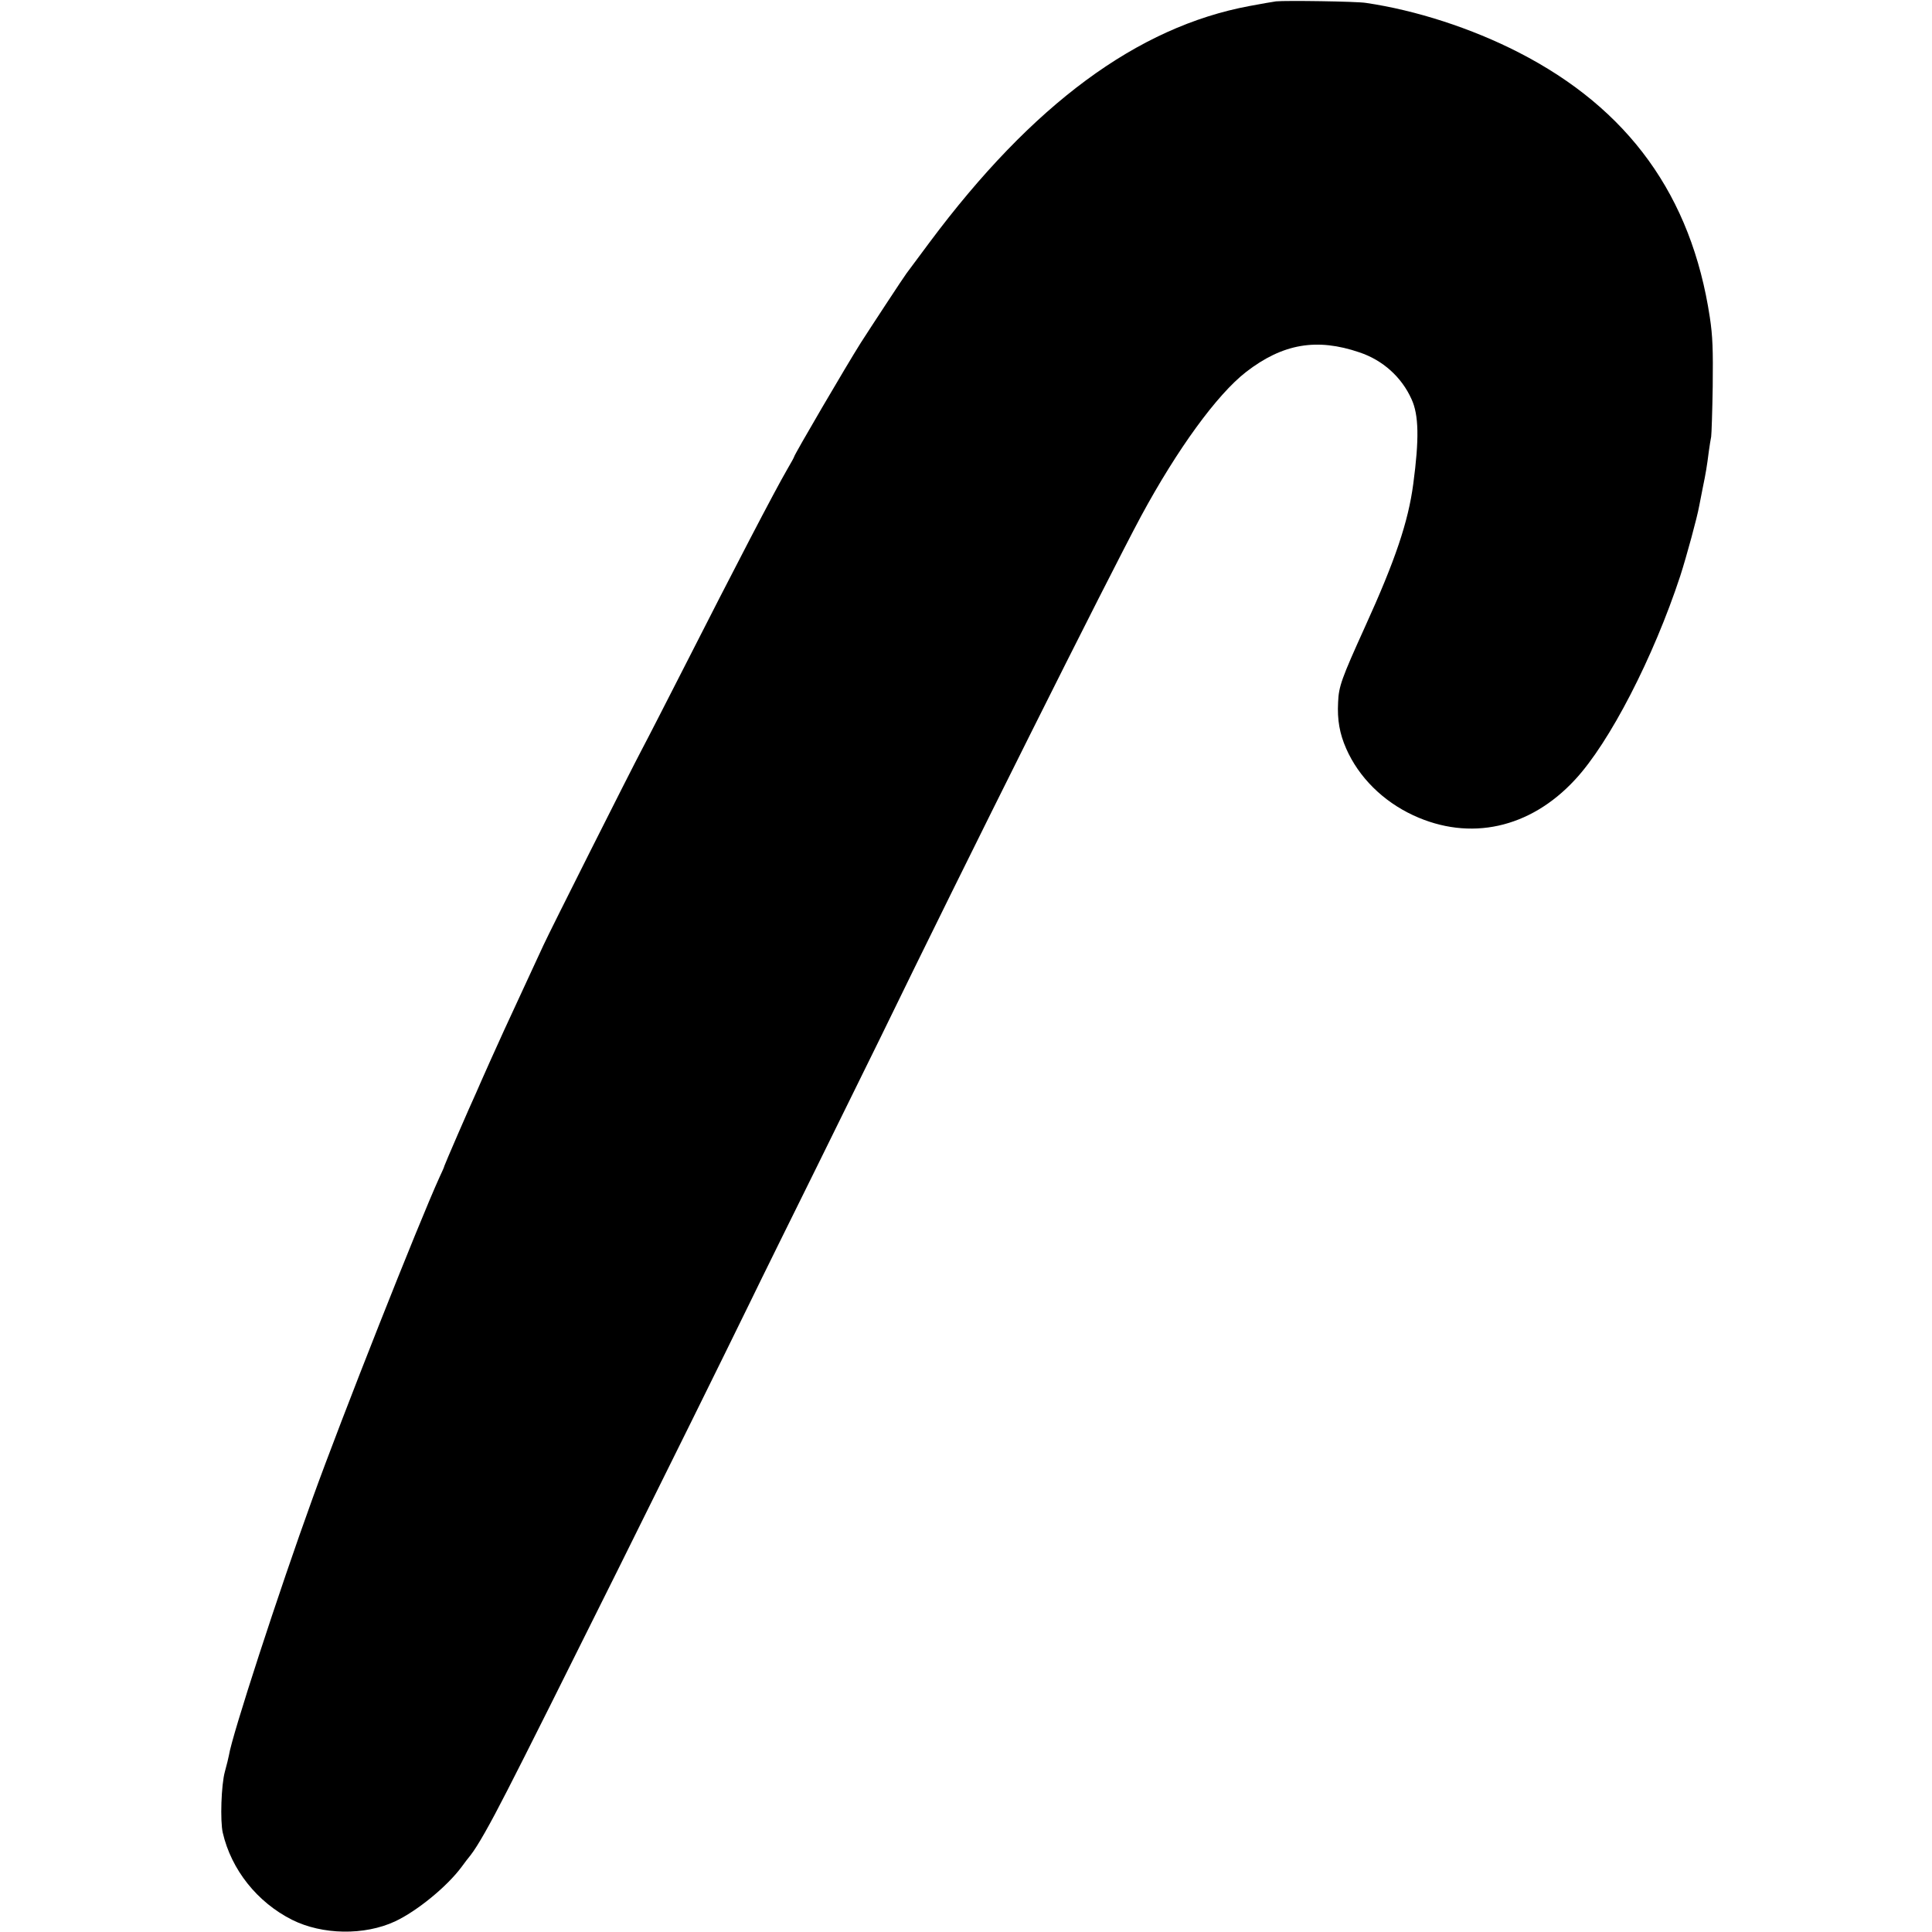 <?xml version="1.0" standalone="no"?>
<!DOCTYPE svg PUBLIC "-//W3C//DTD SVG 20010904//EN"
 "http://www.w3.org/TR/2001/REC-SVG-20010904/DTD/svg10.dtd">
<svg version="1.0" xmlns="http://www.w3.org/2000/svg"
 width="1000pt" height="1000pt" viewBox="0 0 1000 1000"
 preserveAspectRatio="xMidYMid meet">
<g transform="translate(0,1000) scale(0.1,-0.1)"
fill="#000000" stroke="none">
<path d="M6605 9993 c-16 -2 -78 -13 -137 -24 -581 -108 -1124 -509 -1657
-1224 -61 -82 -115 -154 -119 -160 -10 -12 -193 -291 -237 -360 -71 -112 -345
-580 -345 -590 0 -2 -15 -30 -34 -62 -67 -115 -281 -527 -528 -1013 -94 -184
-195 -382 -226 -440 -64 -121 -477 -942 -508 -1010 -11 -25 -65 -139 -118
-255 -54 -115 -125 -271 -158 -345 -33 -74 -66 -148 -73 -165 -32 -69 -165
-376 -165 -380 0 -3 -11 -29 -25 -58 -108 -237 -508 -1248 -657 -1662 -175
-483 -418 -1230 -433 -1330 -2 -11 -11 -49 -21 -85 -19 -68 -25 -255 -11 -316
44 -191 178 -360 359 -451 156 -78 374 -82 533 -8 113 53 269 180 345 283 14
19 34 46 46 60 37 48 97 153 191 337 160 310 946 1891 1258 2530 56 116 212
431 345 700 133 270 279 567 325 660 447 920 1178 2381 1352 2705 186 344 392
628 543 745 189 146 365 177 587 101 120 -40 218 -128 269 -242 38 -82 40
-207 9 -439 -26 -196 -93 -395 -250 -740 -121 -267 -136 -308 -139 -390 -5
-91 8 -163 42 -240 65 -148 190 -272 347 -345 293 -136 604 -68 837 184 179
192 406 633 545 1055 33 103 87 301 98 362 3 16 12 60 19 97 15 72 21 108 31
187 4 28 9 61 12 75 2 14 6 131 8 260 2 190 0 259 -15 358 -95 628 -420 1079
-990 1371 -244 125 -531 218 -790 256 -49 8 -416 13 -465 8z"/>
</g>
</svg>
